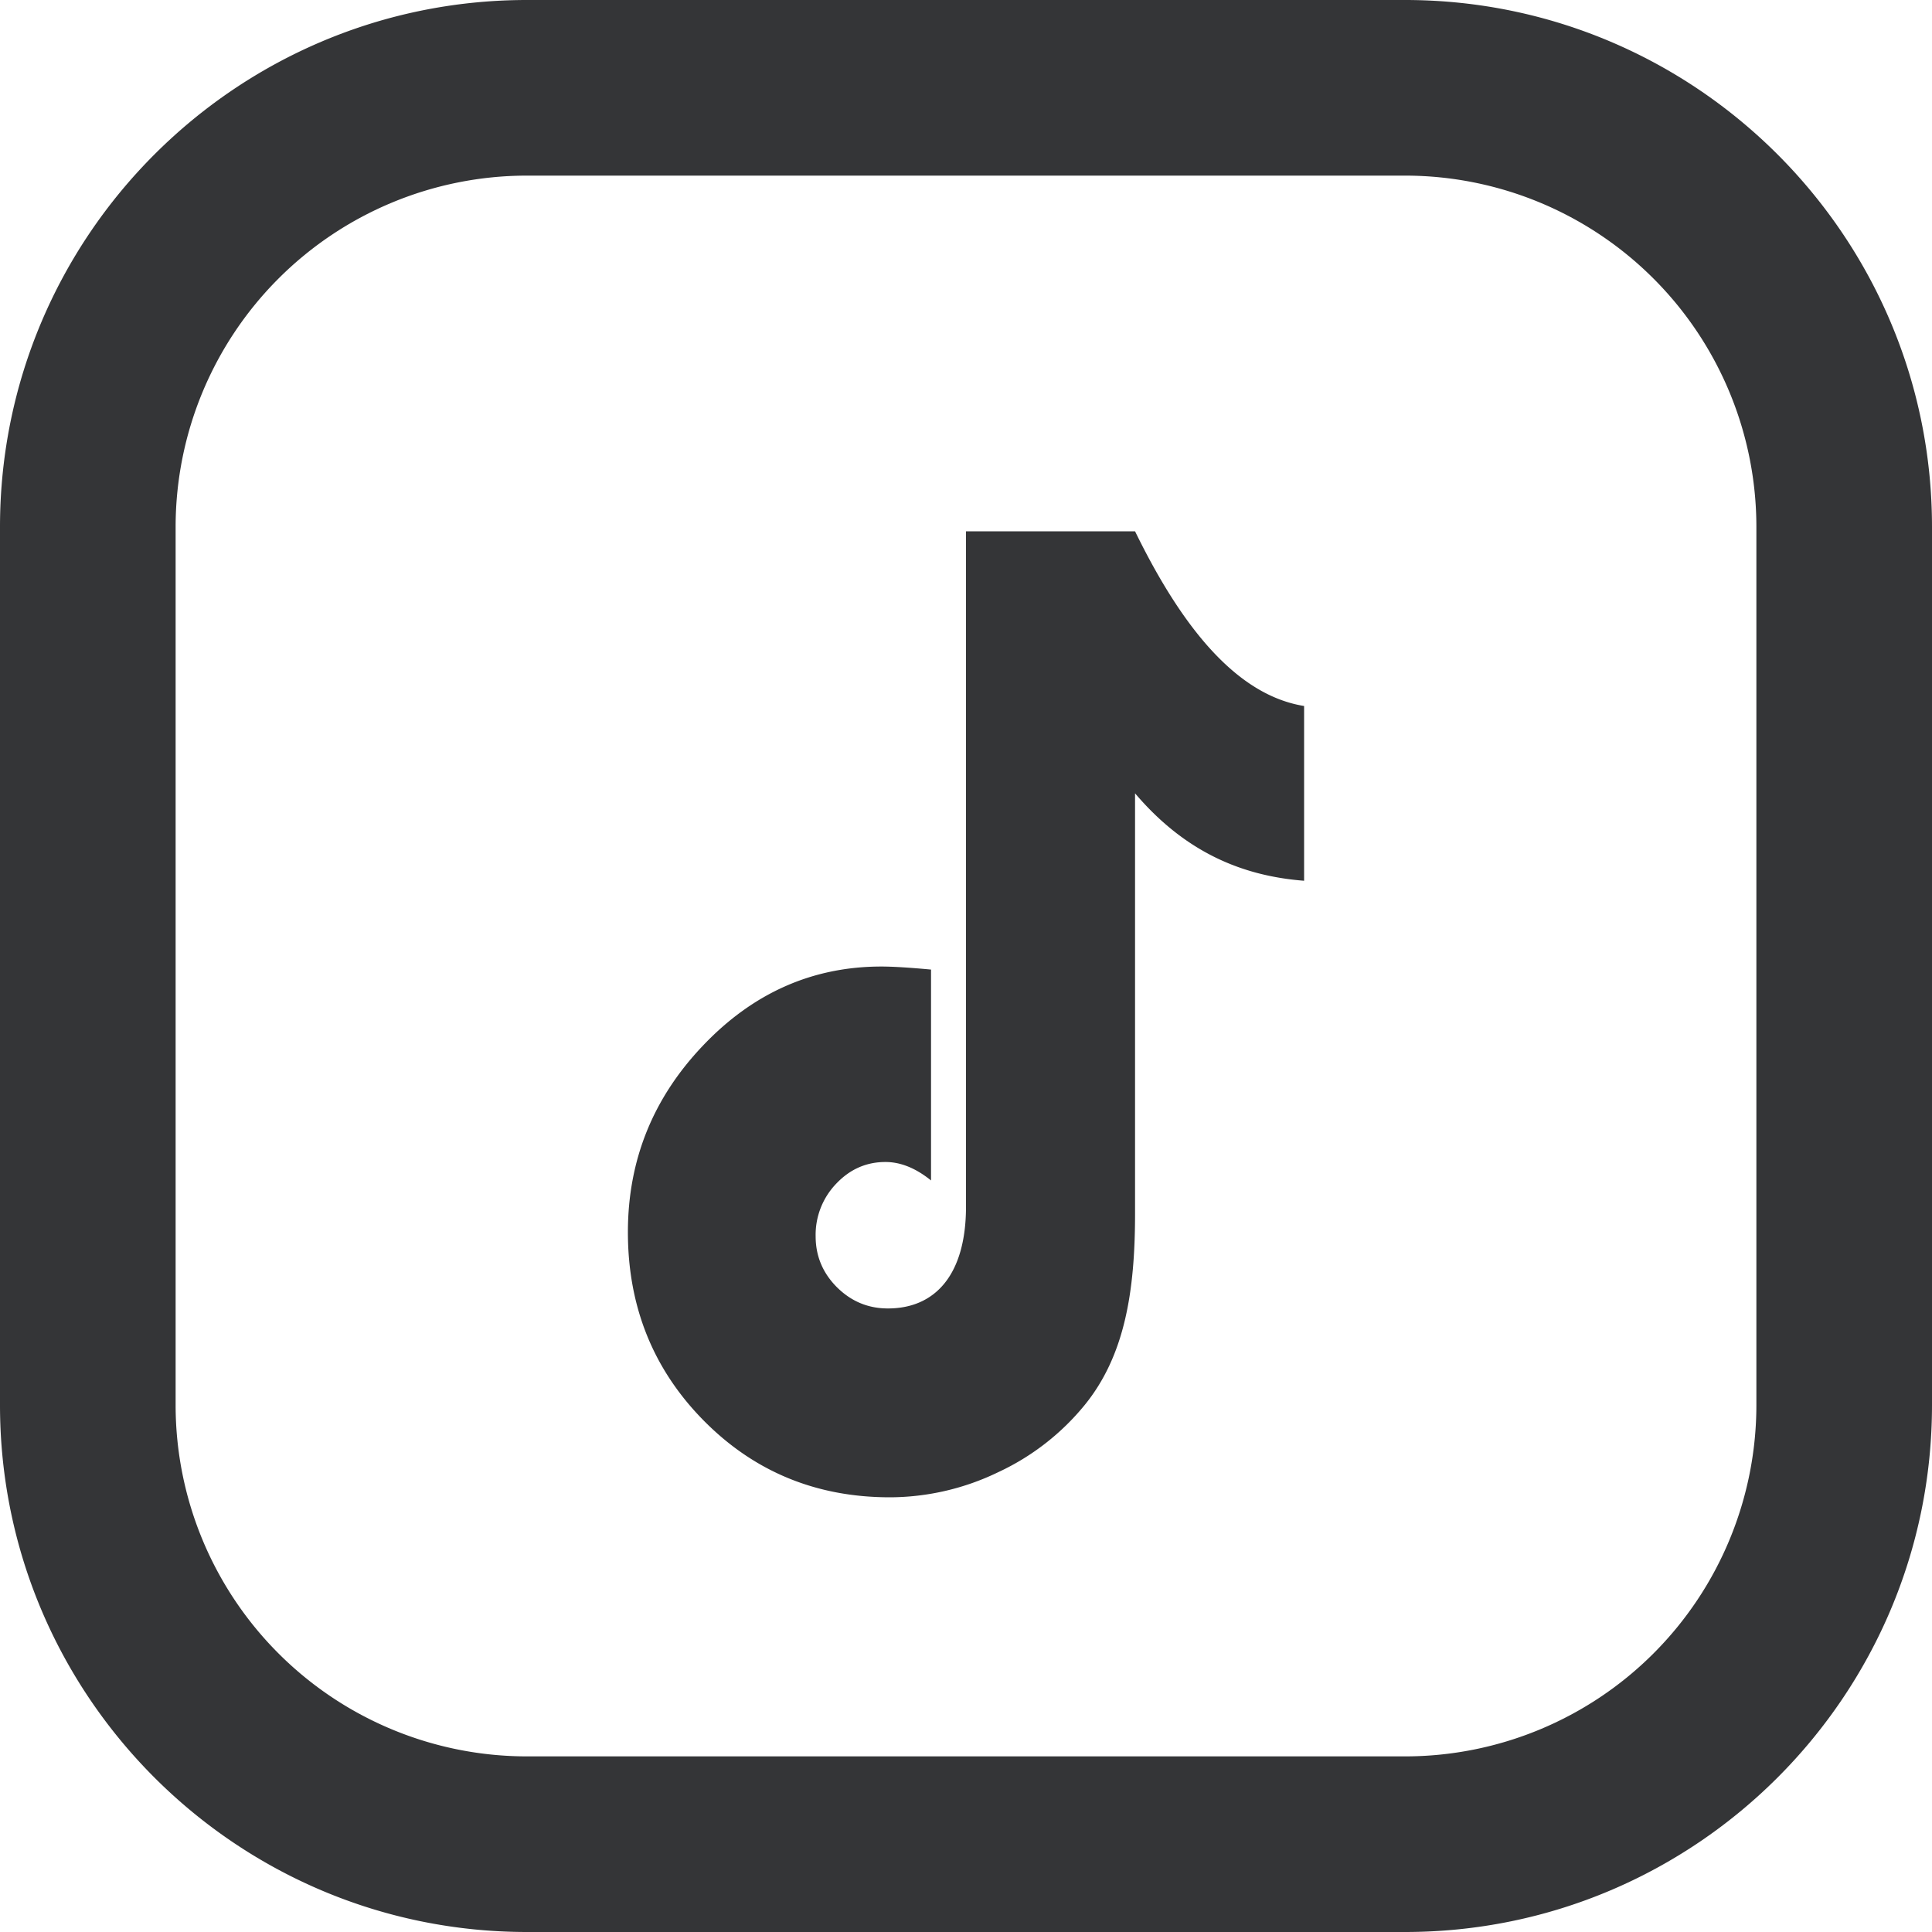 <svg width="40" height="40" fill="none" xmlns="http://www.w3.org/2000/svg"><g clip-path="url(#clip0_646_285)" fill="#343537"><path fill-rule="evenodd" clip-rule="evenodd" d="M40 10.91C40 4.89 35.11 0 29.09 0H10.91C4.89 0 0 4.89 0 10.91v18.18C0 35.11 4.89 40 10.91 40h18.18C35.11 40 40 35.11 40 29.09V10.91zm-3.636 0v18.18a7.275 7.275 0 01-7.273 7.274H10.909a7.275 7.275 0 01-7.273-7.273V10.909a7.275 7.275 0 017.273-7.273h18.182a7.275 7.275 0 017.273 7.273z"/><path d="M20 11h3.5c.992 2.033 2.125 3.395 3.5 3.617v3.618c-1.265-.098-2.455-.58-3.5-1.81v8.704c0 1.617-.215 2.936-1.036 3.952a5.063 5.063 0 01-1.799 1.4 5.174 5.174 0 01-2.24.519c-1.524 0-2.81-.53-3.857-1.59C13.523 28.35 13 27.05 13 25.51c0-1.491.52-2.78 1.56-3.868 1.037-1.089 2.269-1.631 3.69-1.631.226 0 .567.02 1.026.063v4.366c-.316-.255-.629-.382-.944-.382-.397 0-.736.15-1.02.45a1.527 1.527 0 00-.425 1.088c0 .409.147.76.44 1.054.295.293.646.44 1.056.44.985 0 1.617-.704 1.617-2.11V11z"/></g><defs><clipPath id="clip0_646_285"><path fill="#fff" d="M0 0h40v40H0z"/></clipPath></defs></svg>